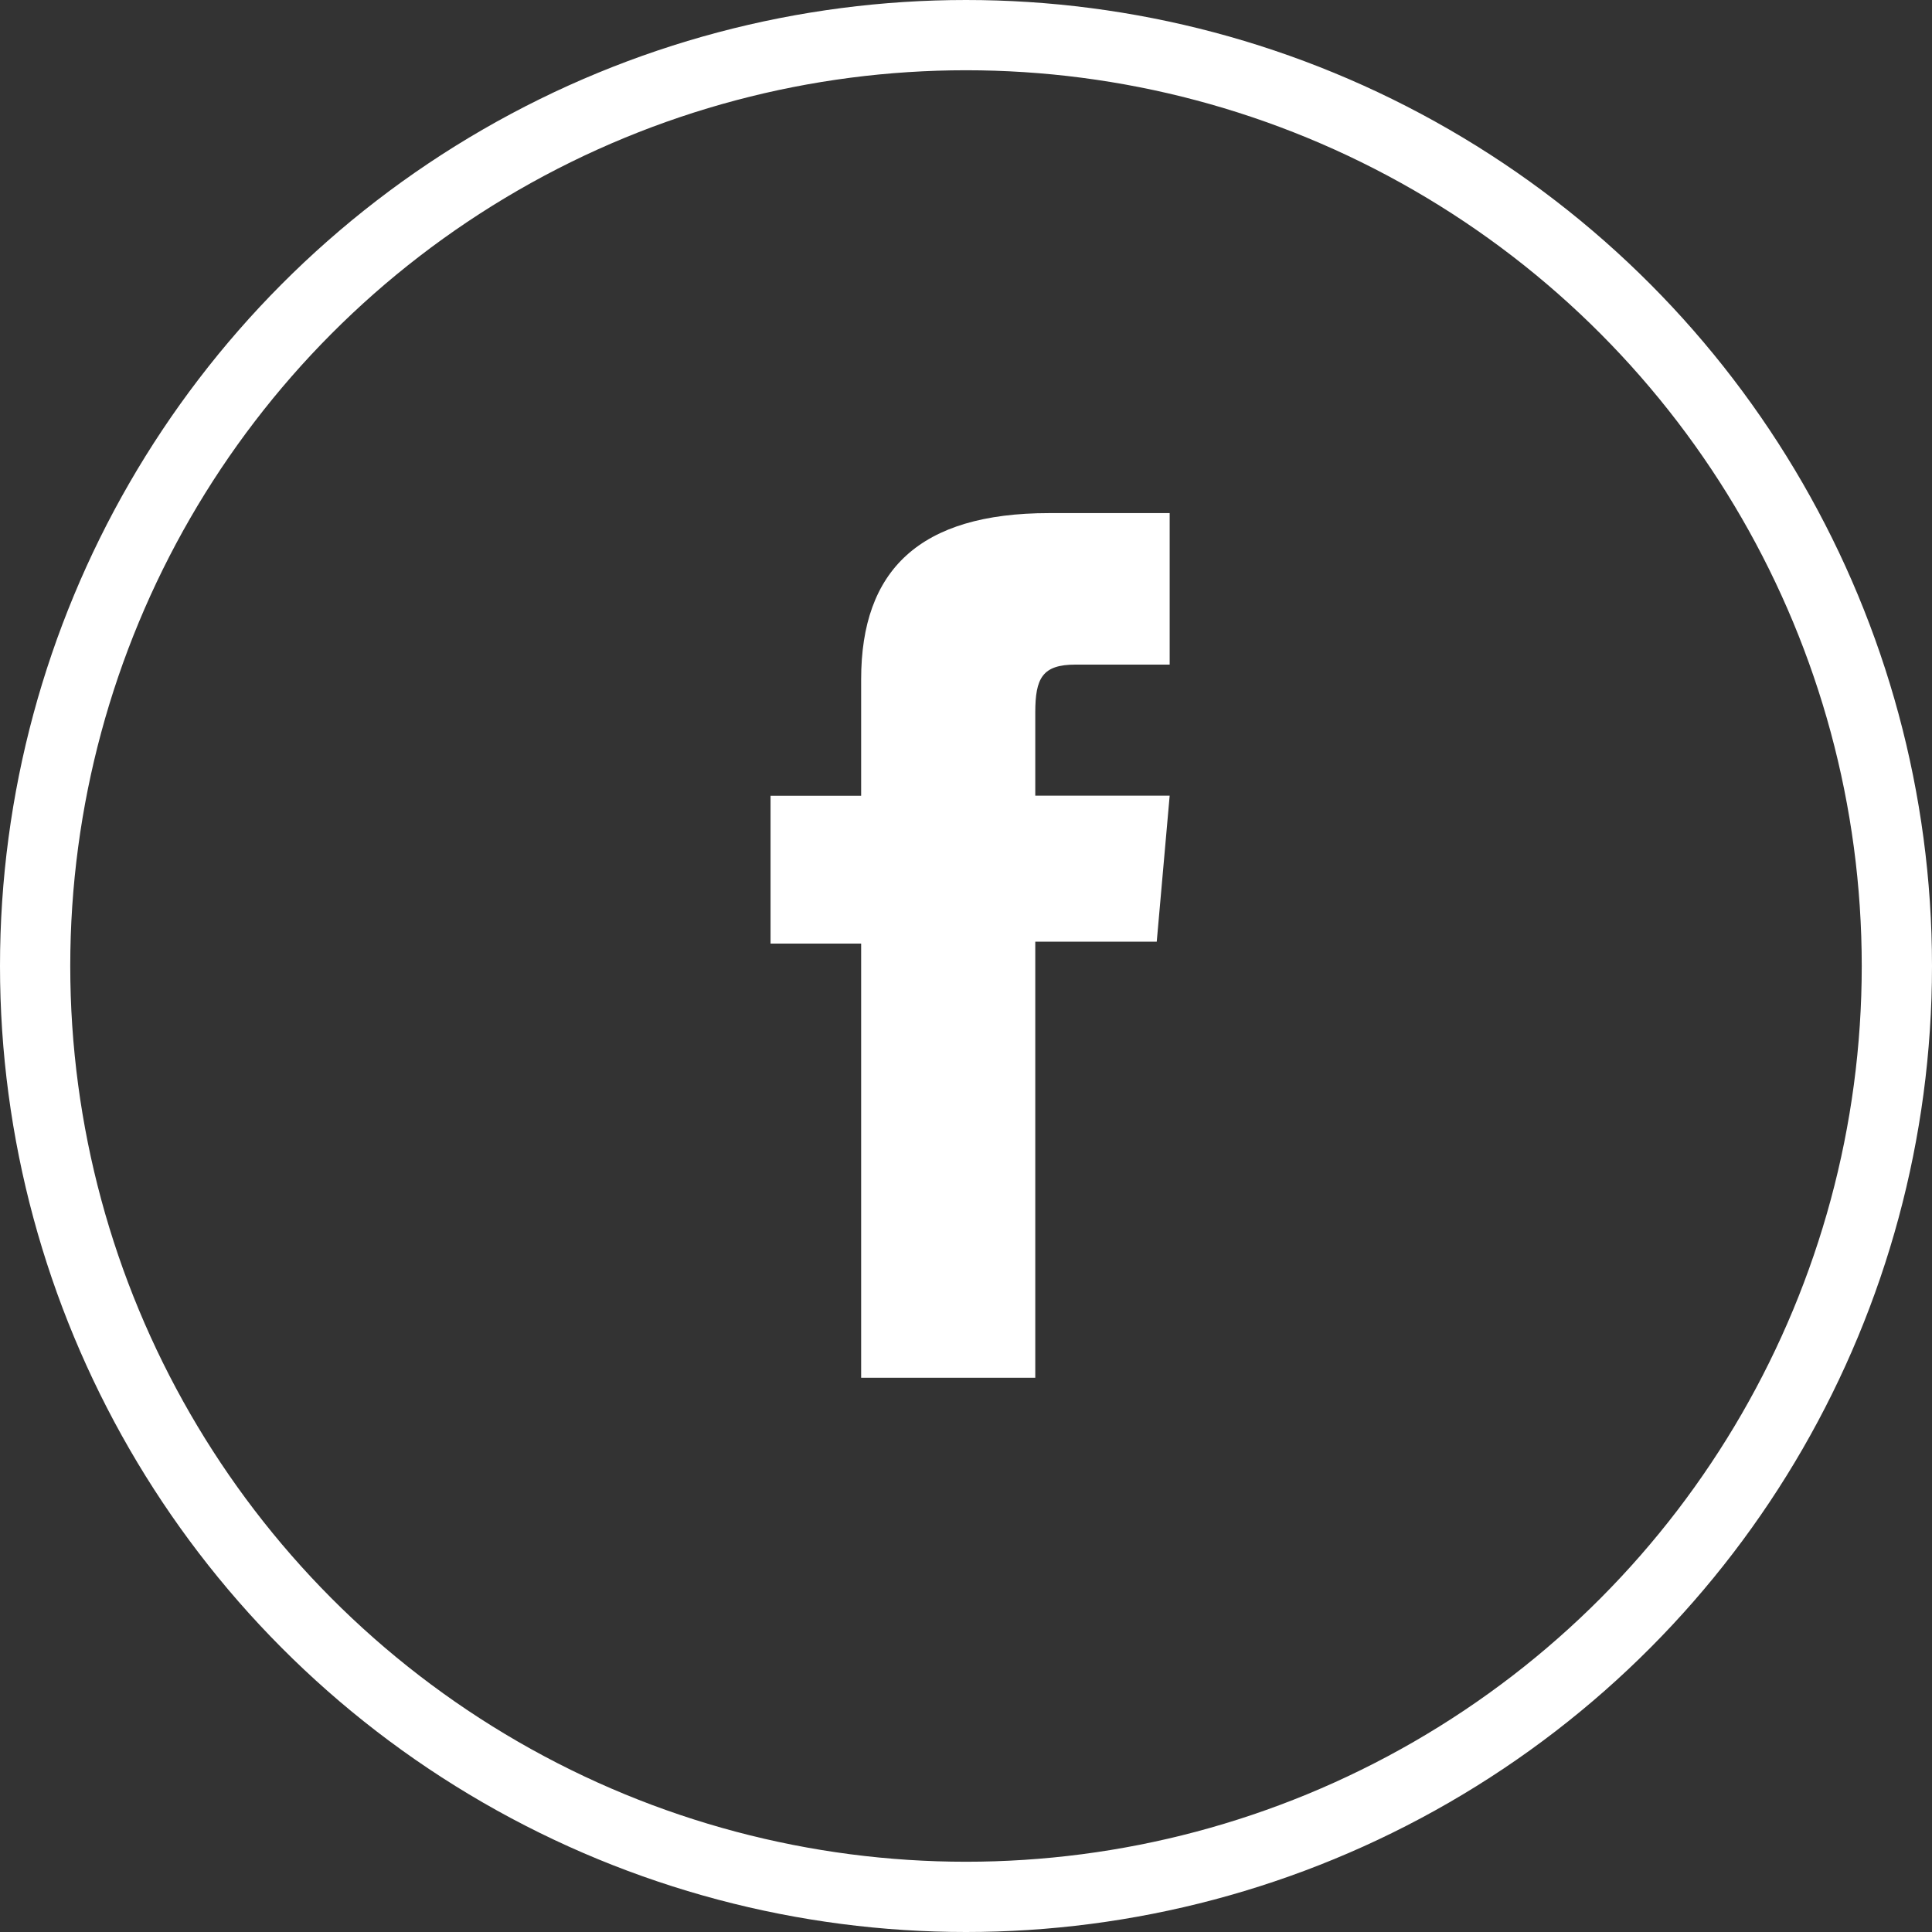 <svg xmlns="http://www.w3.org/2000/svg" xmlns:xlink="http://www.w3.org/1999/xlink" width="55" height="55" viewBox="0 0 55 55">
  <rect x="0" y="0" width="55" height="55" fill="#333333" stroke="none"/>
  <defs>
    <clipPath id="clip-path">
      <rect id="Rectangle_3" data-name="Rectangle 3" width="11.362" height="24.615" fill="none"/>
    </clipPath>
  </defs>
  <g id="Group_10" data-name="Group 10" transform="translate(0 -0.234)">
    <g id="Group_4" data-name="Group 4" transform="translate(21.936 14.841)">
      <g id="Group_3" data-name="Group 3" transform="translate(0 0)" clip-path="url(#clip-path)">
        <path id="Path_4" data-name="Path 4" d="M2.579,24.615H7.536V12.2h3.458l.368-4.156H7.536V5.68c0-.98.2-1.367,1.144-1.367h2.682V0H7.929C4.241,0,2.579,1.624,2.579,4.733V8.047H0v4.208H2.579Z" transform="translate(0 0)" fill="#fff"/>
      </g>
    </g>
    <g id="Ellipse_1" data-name="Ellipse 1" transform="translate(0 0.234)" fill="none" stroke="#fff" stroke-width="2">
      <circle cx="27.5" cy="27.5" r="27.5" stroke="none"/>
      <circle cx="27.5" cy="27.5" r="26.5" fill="none"/>
    </g>
  </g>
</svg>
